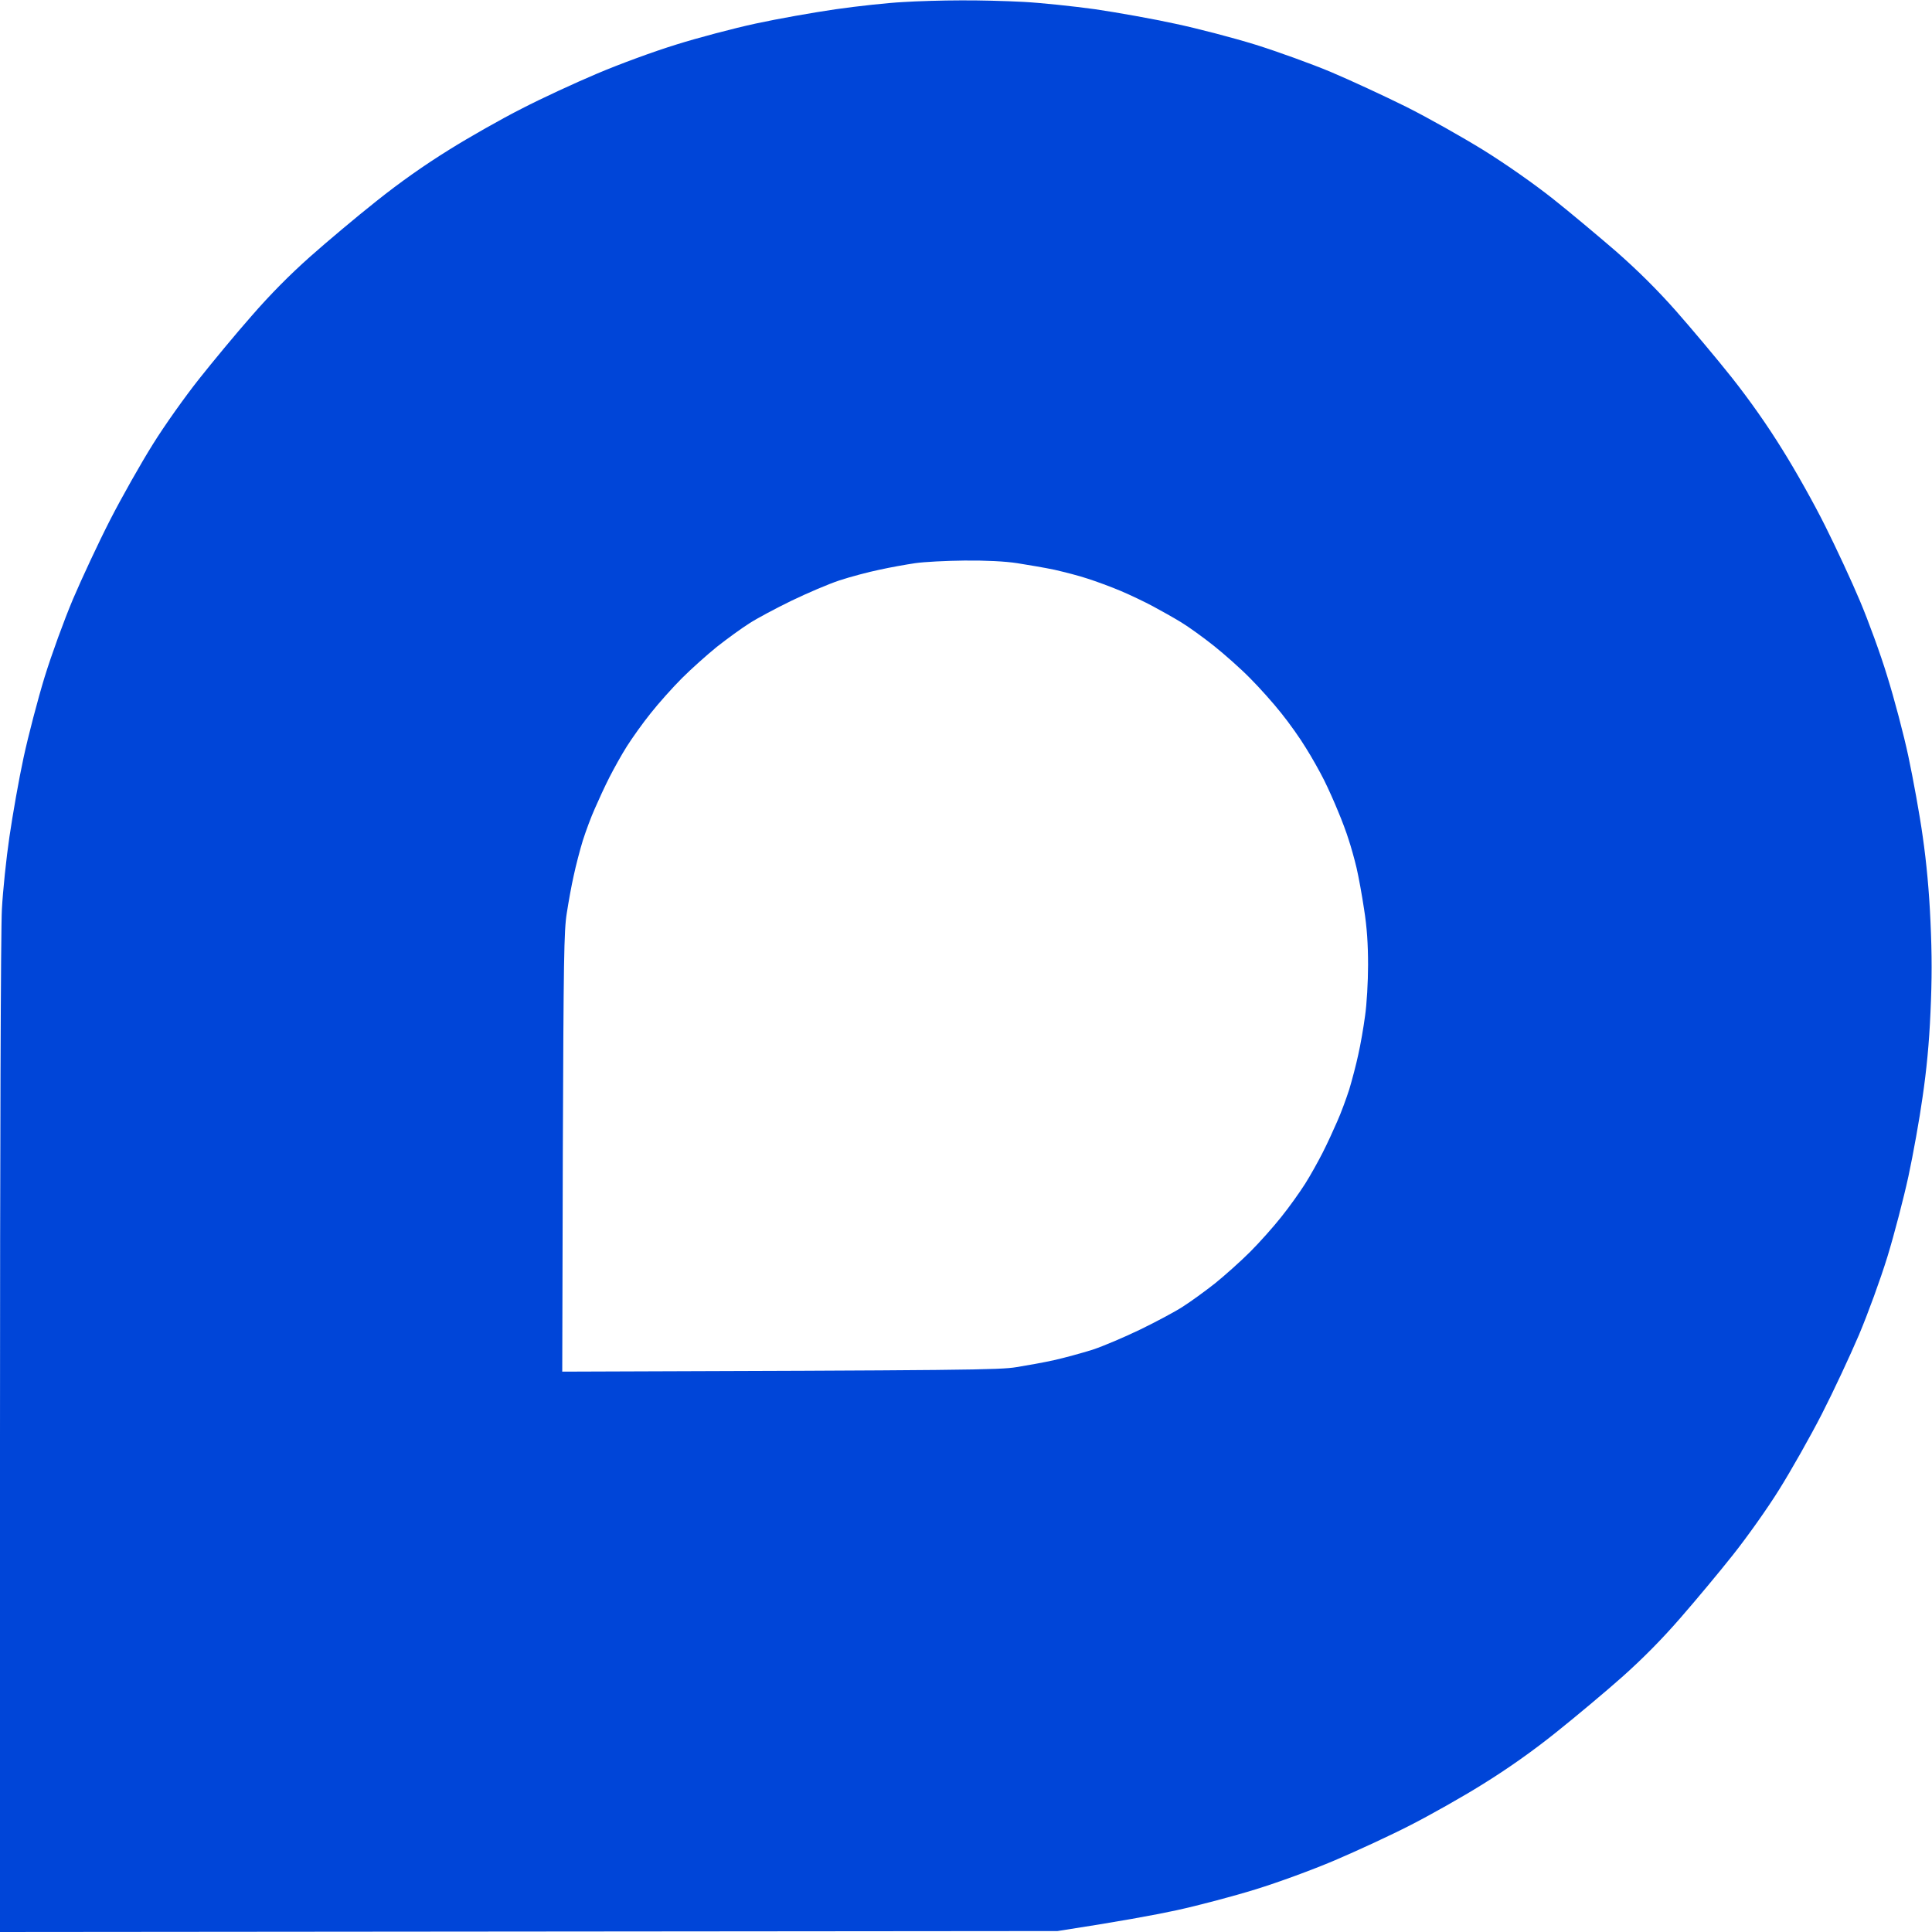 <svg version="1.2" xmlns="http://www.w3.org/2000/svg" viewBox="0 0 1024 1024" width="1024" height="1024"><style>.a{fill:#0045d8}</style><path fill-rule="evenodd" class="a" d="m509 0.2c9.1-0.1 24.1 0.3 33.5 0.8 9.3 0.5 26.4 2.3 38 3.9 11.5 1.7 30.7 5.1 42.5 7.7 11.8 2.5 30.9 7.5 42.5 11.1 11.5 3.6 29.5 10.1 40 14.5 10.4 4.4 28.3 12.7 39.8 18.4 11.4 5.7 29.8 16.1 41 23 12.2 7.6 26.7 17.8 36.7 25.7 9.1 7.2 24.1 19.8 33.5 27.9 11.5 10.1 21.8 20.3 31.8 31.6 8.1 9.2 21.4 25 29.5 35.2 9.5 12 19 25.5 26.9 38.3 6.8 10.8 17 29 22.7 40.5 5.7 11.4 14 29.2 18.4 39.7 4.4 10.4 11 28.4 14.5 40 3.6 11.5 8.7 30.7 11.2 42.5 2.5 11.8 6 30.9 7.6 42.5 2 13.9 3.4 29.1 4.1 45 0.8 17.6 0.8 30.4 0 48-0.7 16.4-2.1 30.7-4.2 45-1.6 11.5-5 30.4-7.5 42-2.5 11.5-7.5 30.7-11.1 42.5-3.8 12.3-10.3 30.1-15.1 41.5-4.7 11-13.5 29.9-19.7 42-6.2 12.1-16.4 30.1-22.6 40-6.2 10-17.1 25.3-24.4 34.5-7.2 9.1-19.7 24.1-27.9 33.5-9.9 11.4-20.2 21.8-31 31.4-8.9 7.9-24.8 21.2-35.2 29.5-12.5 10-25.6 19.2-38.5 27.2-10.7 6.7-28.1 16.5-38.5 21.8-10.5 5.4-28.5 13.7-40 18.6-12 5.1-30 11.7-42 15.4-11.6 3.6-30.5 8.6-42 11.1-11.6 2.5-30.5 6-63 11l-560.5 0.5v-262.3c0-150.9 0.4-269.6 1-279.7 0.5-9.6 2.3-27 4-38.5 1.7-11.6 5-30.5 7.5-42 2.5-11.6 7.5-30.7 11.1-42.5 3.8-12.3 10.3-30.1 15.1-41.5 4.7-11 13.5-29.9 19.7-42 6.2-12.1 16.4-30.1 22.6-40 6.2-10 17.1-25.3 24.4-34.5 7.2-9.1 19.7-24.2 27.9-33.5 9.9-11.4 20.2-21.8 31-31.4 8.9-7.9 24.7-21.2 35.2-29.5 12.5-10 25.6-19.2 38.5-27.2 10.7-6.7 28-16.5 38.5-21.8 10.4-5.4 28.4-13.7 40-18.6 12-5.1 30-11.7 42-15.4 11.5-3.6 30.4-8.6 42-11.1 11.5-2.5 30.7-5.9 42.5-7.6 11.8-1.7 27.8-3.4 35.5-3.8 7.7-0.5 21.4-0.9 30.5-0.9zm-43 301.8c-5.8 1.2-15.2 3.7-21 5.6-5.8 1.9-17.2 6.8-25.5 10.8-8.2 4-18.4 9.4-22.5 12.1-4.1 2.6-11.8 8.2-17 12.3-5.2 4.2-13.6 11.7-18.6 16.7-4.9 4.9-12.4 13.3-16.5 18.5-4.2 5.2-9.8 13.1-12.6 17.5-2.8 4.4-6.9 11.8-9.3 16.5-2.4 4.7-5.8 12.1-7.7 16.5-2 4.4-4.8 12-6.4 17-1.5 4.9-3.7 13.3-4.8 18.5-1.2 5.2-2.8 14.2-3.7 20-1.5 9.2-1.7 24.6-2.1 126.7l-0.3 116.3c216.2-0.7 231.8-0.9 240.8-2.4 5.6-0.9 14.6-2.5 19.9-3.7 5.4-1.2 14.5-3.7 20.3-5.5 5.8-1.9 17.2-6.8 25.5-10.8 8.2-4 18.4-9.4 22.5-12.1 4.1-2.6 11.8-8.2 17-12.3 5.2-4.2 13.6-11.7 18.6-16.7 4.9-4.9 12.4-13.3 16.5-18.5 4.2-5.2 9.8-13.1 12.6-17.5 2.8-4.4 6.9-11.8 9.3-16.5 2.4-4.7 5.8-12.1 7.7-16.5 2-4.4 4.8-12.1 6.4-17 1.5-5 3.7-13.3 4.8-18.5 1.2-5.2 2.8-14.5 3.6-20.5 0.9-6.1 1.6-18.1 1.6-27 0-11.2-0.6-20.1-2.1-29.5-1.1-7.4-2.9-17.3-4-22-1.1-4.7-3-11.4-4.2-15-1.1-3.6-3.6-10.3-5.6-15-1.9-4.7-5.2-12.1-7.4-16.5-2.2-4.4-6.5-12.1-9.6-17-3-5-8.9-13.3-13.1-18.5-4.1-5.2-11.6-13.6-16.6-18.6-4.9-5-13.5-12.6-19-17-5.5-4.4-13.4-10.1-17.5-12.6-4.1-2.5-10.9-6.3-15-8.5-4.1-2.2-11.8-5.9-17-8.1-5.2-2.2-13.1-5.1-17.5-6.5-4.4-1.5-12.3-3.5-17.5-4.7-5.2-1.1-14.1-2.6-19.8-3.5-6.5-1-16.6-1.5-28-1.4-9.7 0.1-21.5 0.7-26.2 1.4-4.7 0.7-13.2 2.2-19 3.5z"/></svg>